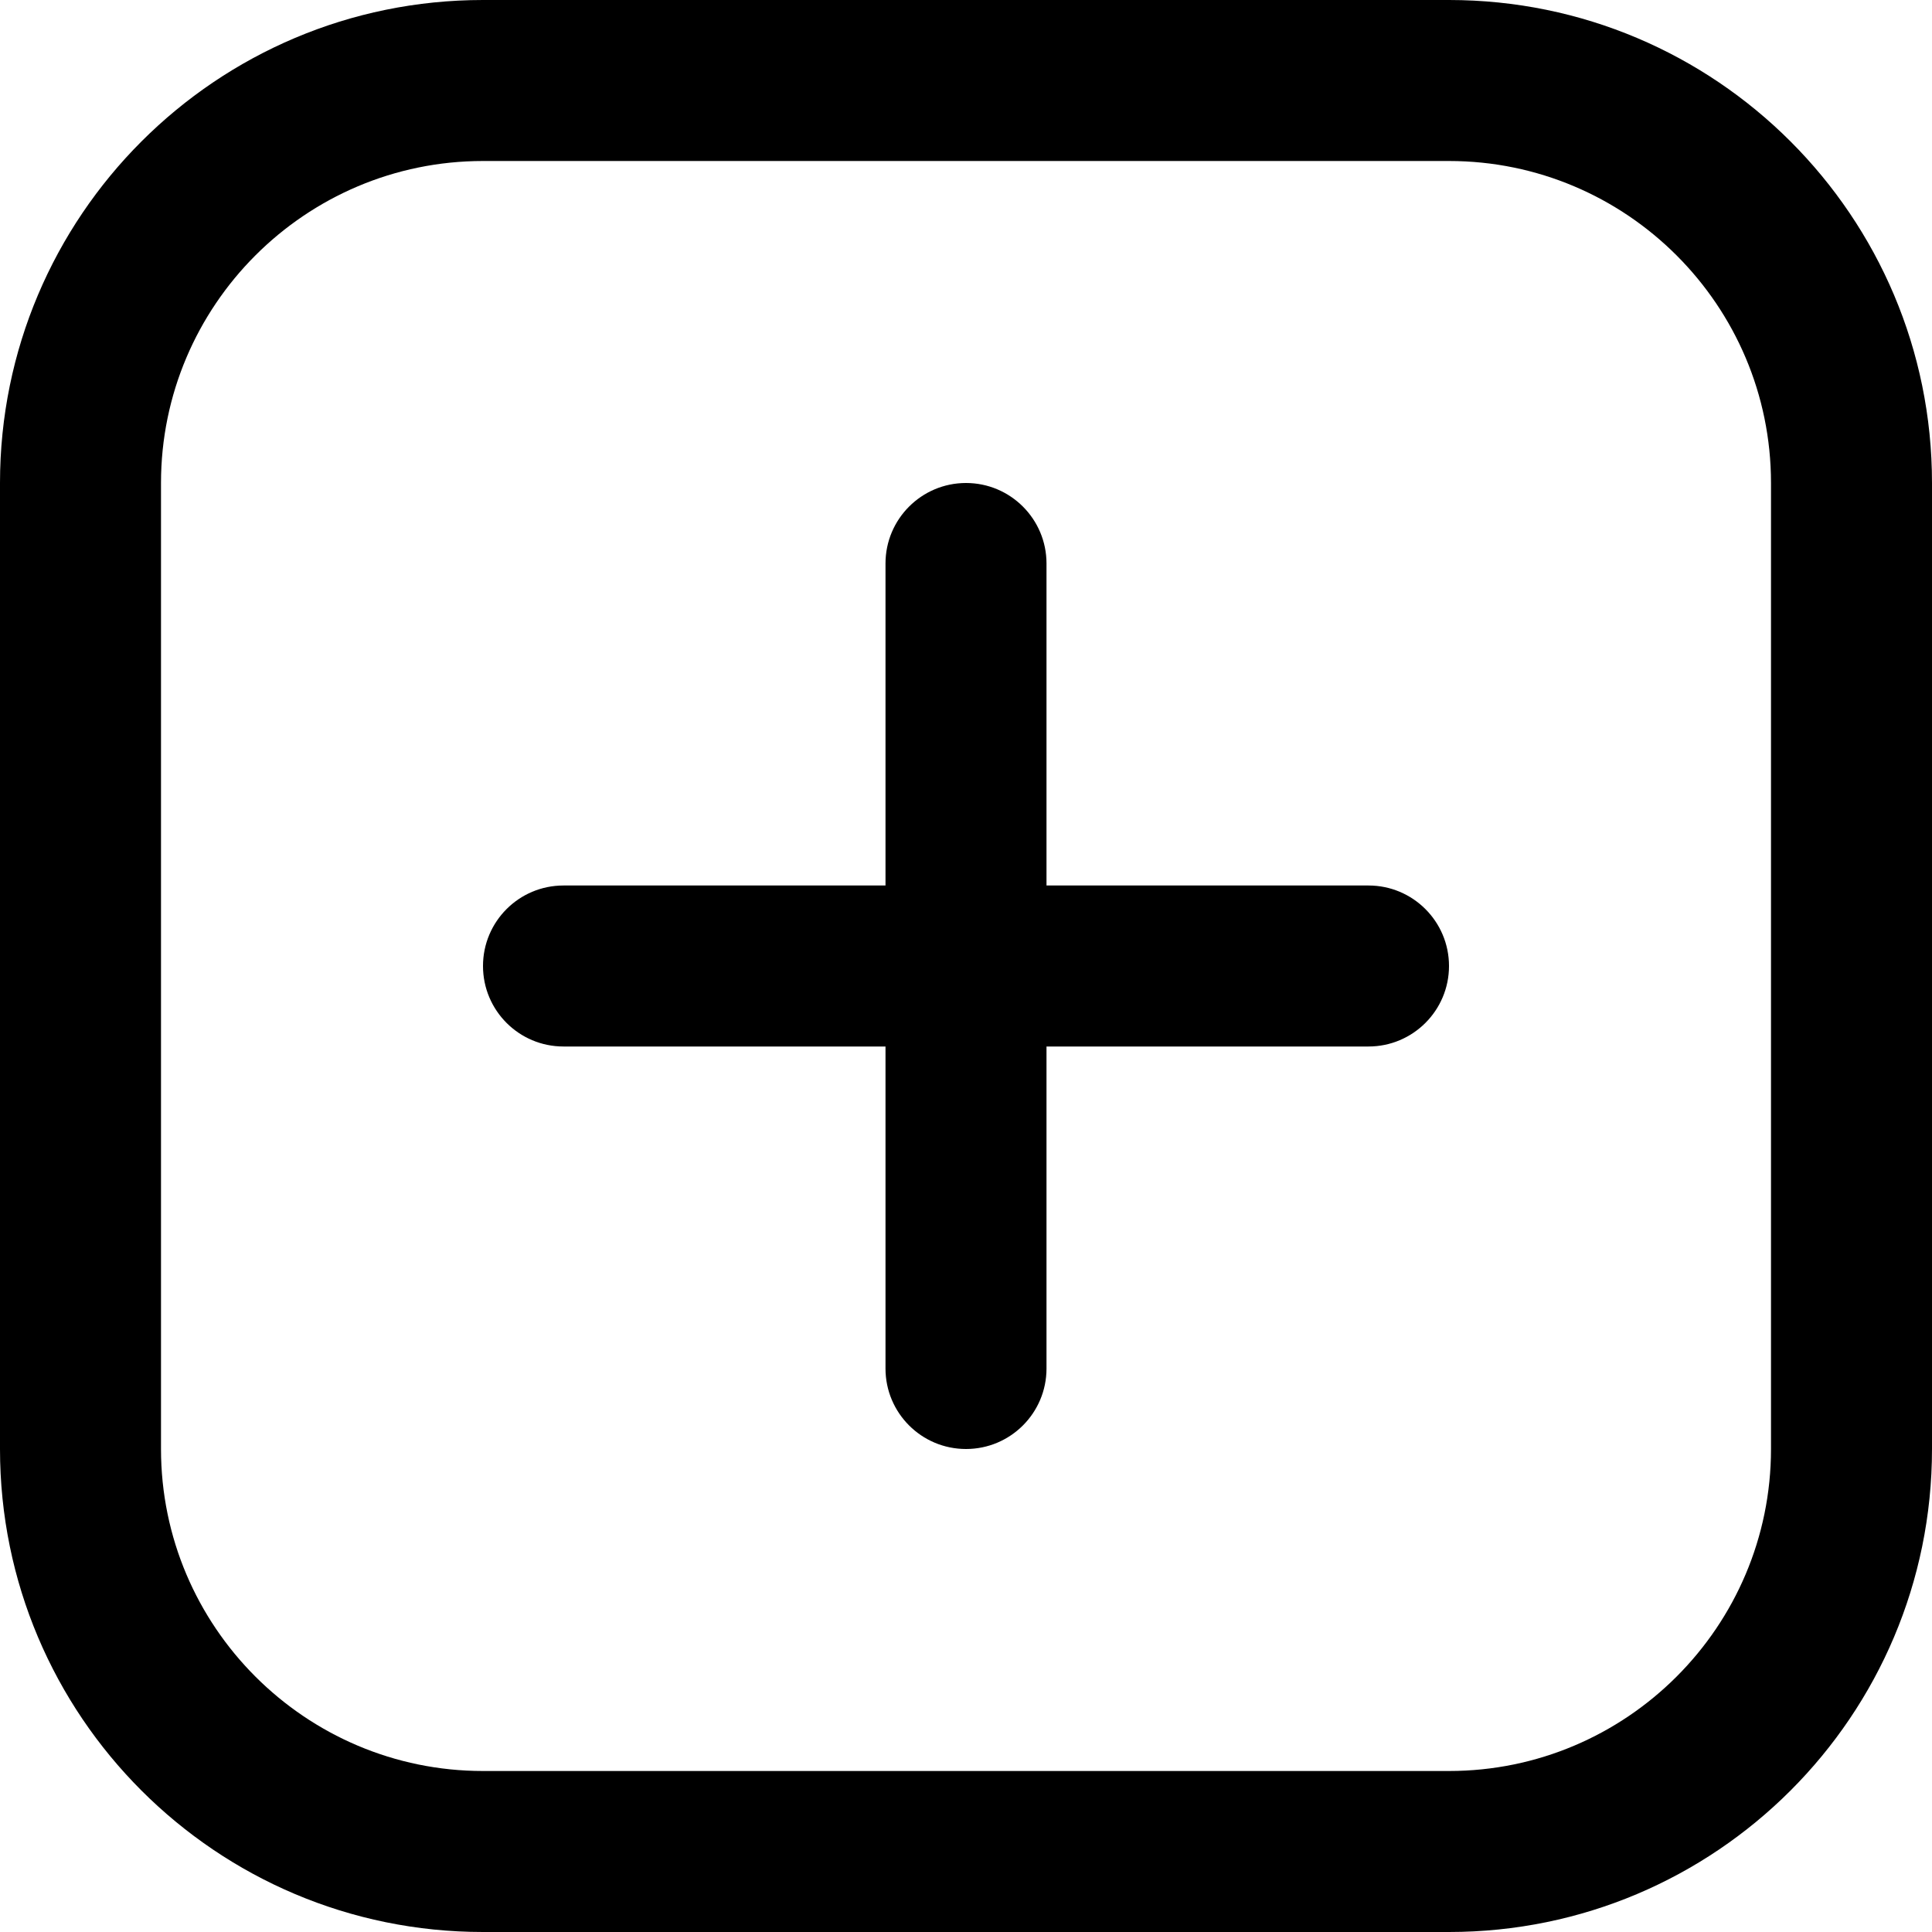 <?xml version="1.0" encoding="utf-8"?>
<svg xmlns="http://www.w3.org/2000/svg" enable-background="new 0 0 24 24" height="512" id="Capa_1" viewBox="0 0 24 24" width="512">
  <g id="_x33_">
    <path d="m18 2c2.206 0 4 1.794 4 4v12c0 2.206-1.794 4-4 4h-12c-2.206 0-4-1.794-4-4v-12c0-2.206 1.794-4 4-4zm0-2h-12c-3.314 0-6 2.686-6 6v12c0 3.314 2.686 6 6 6h12c3.314 0 6-2.686 6-6v-12c0-3.314-2.686-6-6-6z"/>
  </g>
  <g id="_x32_">
    <path d="m12 18c-.552 0-1-.447-1-1v-10c0-.552.448-1 1-1s1 .448 1 1v10c0 .553-.448 1-1 1z"/>
  </g>
  <g id="_x31_">
    <path d="m6 12c0-.552.447-1 1-1h10c.552 0 1 .448 1 1s-.448 1-1 1h-10c-.553 0-1-.448-1-1z"/>
  </g>
</svg>